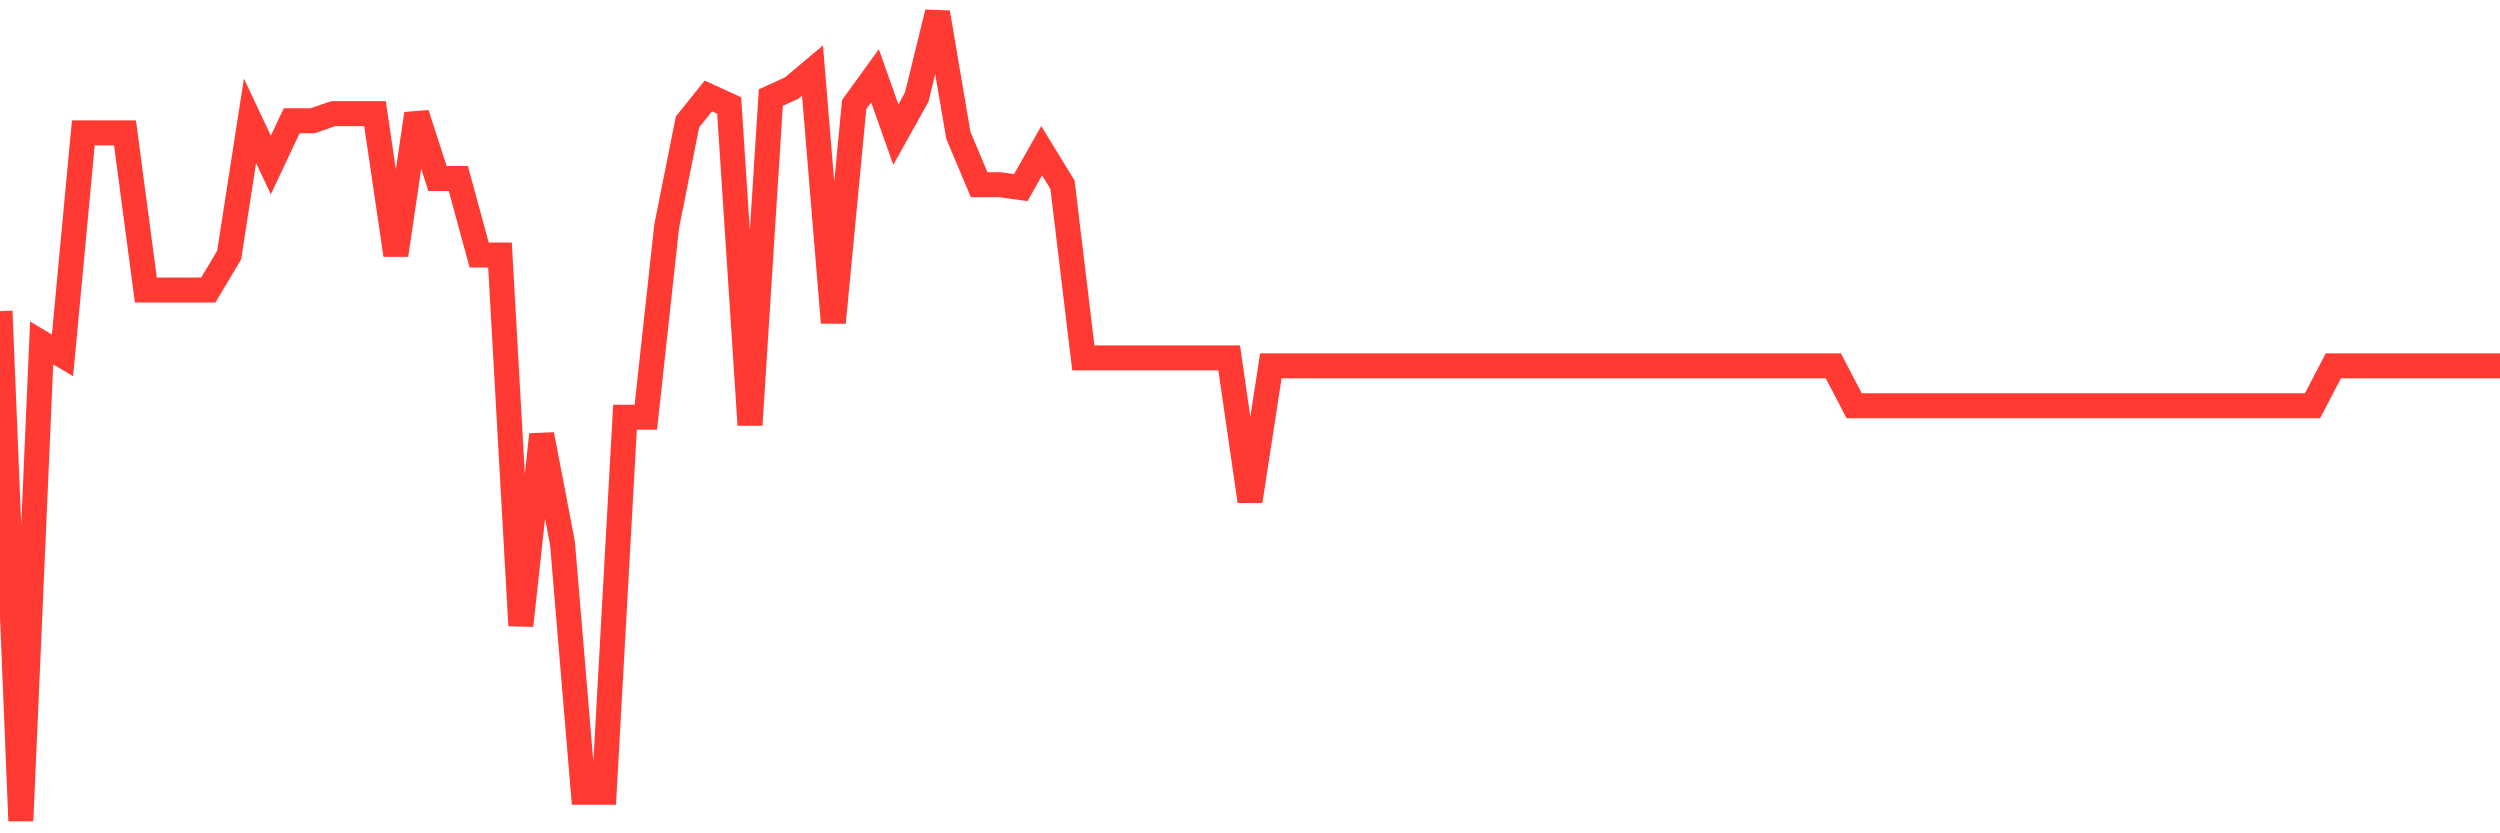 <svg
  xmlns="http://www.w3.org/2000/svg"
  xmlns:xlink="http://www.w3.org/1999/xlink"
  width="120"
  height="40"
  viewBox="0 0 120 40"
  preserveAspectRatio="none"
>
  <polyline
    points="0,14.935 1,39.4 2,16.462 3,17.057 4,6.378 5,6.378 6,6.378 7,13.92 8,13.92 9,13.92 10,13.92 11,12.241 12,5.798 13,7.92 14,5.798 15,5.798 16,5.455 17,5.455 18,5.455 19,12.241 20,5.462 21,8.569 22,8.569 23,12.241 24,12.241 25,30.026 26,20.859 27,26.08 28,38.026 29,38.026 30,20.027 31,20.027 32,10.859 33,5.852 34,4.607 35,5.065 36,20.401 37,4.684 38,4.226 39,3.386 40,15.485 41,5.02 42,3.638 43,6.462 44,4.669 45,0.6 46,6.493 47,8.867 48,8.867 49,9.004 50,7.233 51,8.867 52,17.18 53,17.18 54,17.18 55,17.18 56,17.18 57,17.18 58,17.18 59,17.18 60,24.057 61,17.561 62,17.561 63,17.561 64,17.561 65,17.561 66,17.561 67,17.561 68,17.561 69,17.561 70,17.561 71,17.561 72,17.561 73,17.561 74,17.561 75,17.561 76,17.561 77,17.561 78,17.561 79,17.561 80,17.561 81,17.561 82,17.561 83,17.561 84,17.561 85,17.561 86,17.561 87,17.561 88,17.561 89,19.477 90,19.477 91,19.477 92,19.477 93,19.477 94,19.477 95,19.477 96,19.477 97,19.477 98,19.477 99,19.477 100,19.477 101,19.477 102,19.477 103,19.477 104,19.477 105,19.477 106,19.477 107,19.477 108,19.477 109,19.477 110,19.477 111,19.477 112,17.561 113,17.561 114,17.561 115,17.561 116,17.561 117,17.561 118,17.561 119,17.561 120,17.561"
    fill="none"
    stroke="#ff3a33"
    stroke-width="1.2"
  >
  </polyline>
</svg>